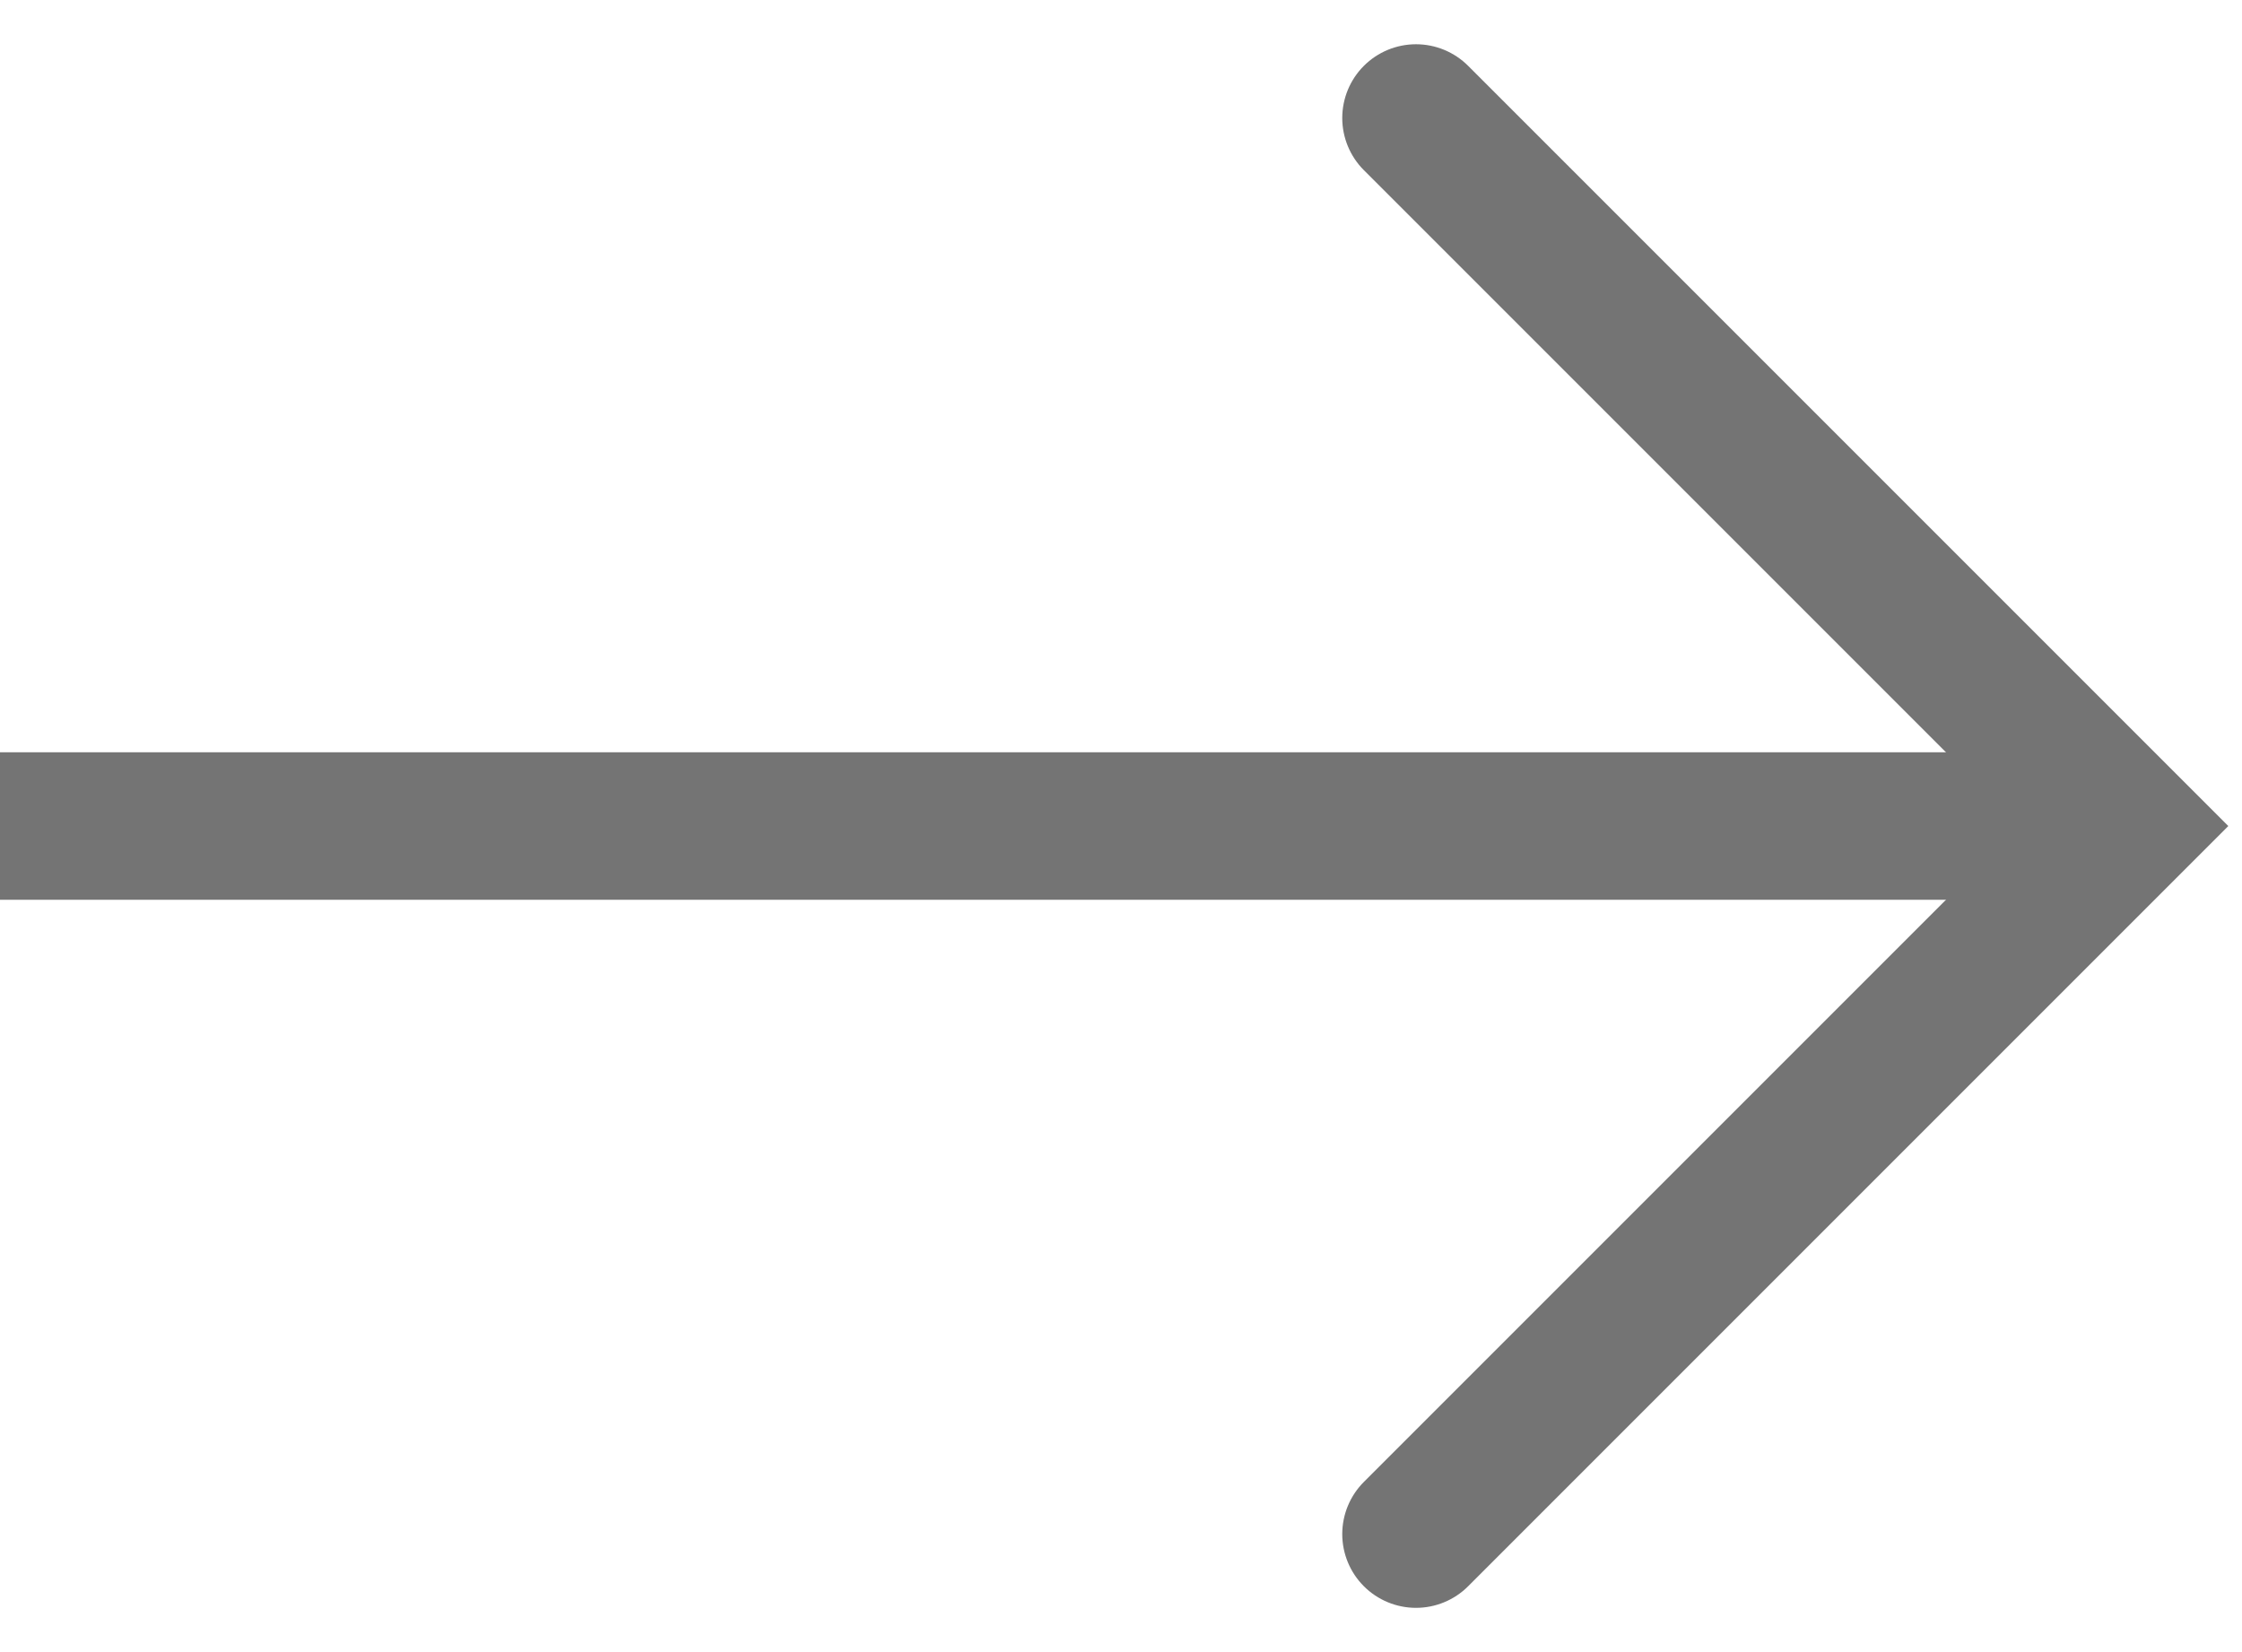 <svg height="14" viewBox="0 0 19 14" width="19" xmlns="http://www.w3.org/2000/svg"><g fill="none" fill-rule="evenodd" stroke="#747474" stroke-linecap="round" stroke-width="1.25" transform="translate(0 1)"><path d="m12 0 6 6-6 6"/><path d="m18 6h-18z"/></g></svg>